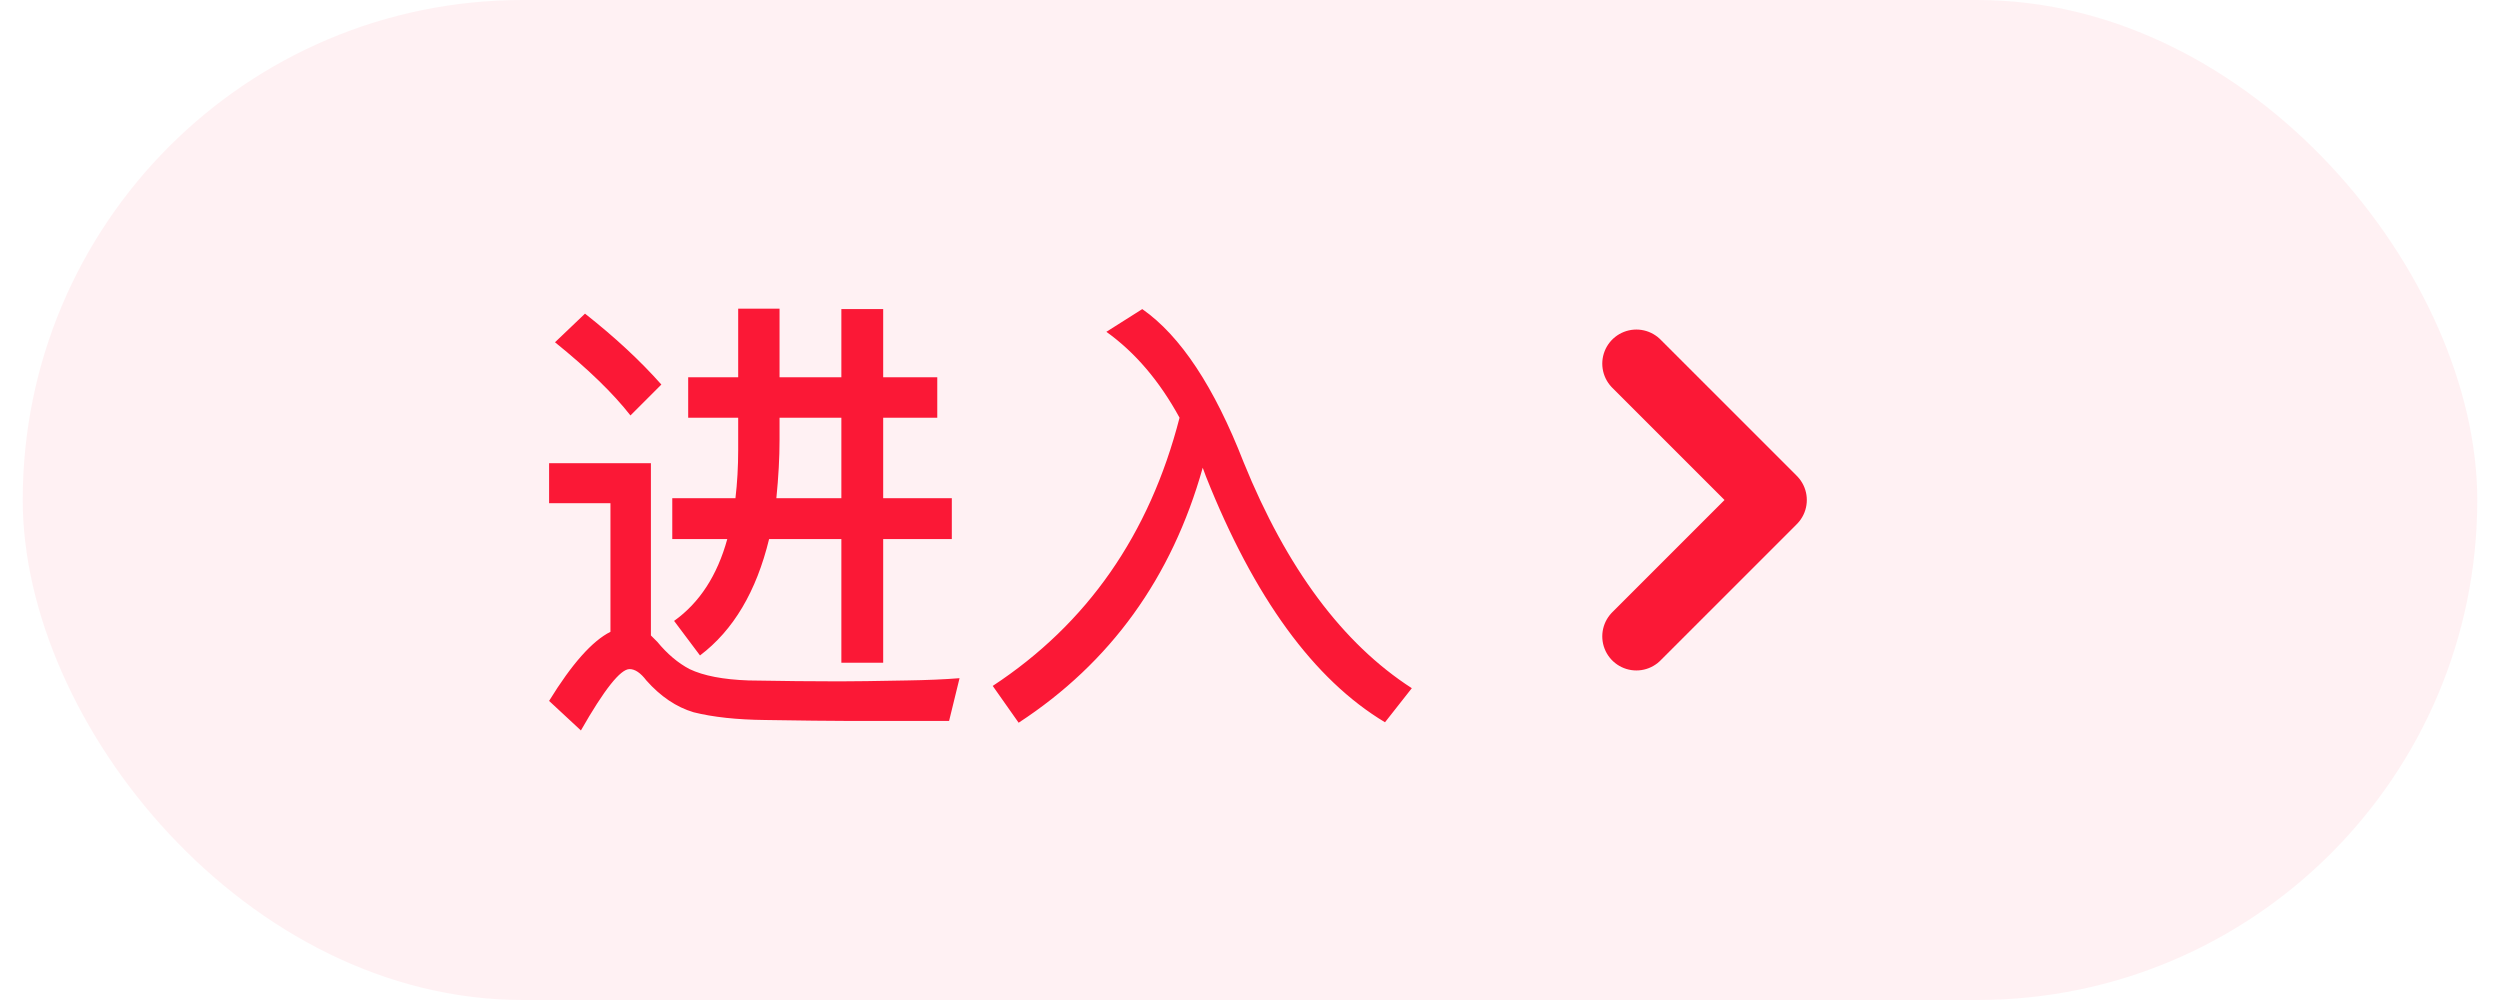 <svg width="55" height="22" viewBox="0 0 55 22" fill="none" xmlns="http://www.w3.org/2000/svg">
<rect x="0.5" width="54" height="22" rx="11" fill="#FB1836" fill-opacity="0.06"/>
<path d="M12.87 6.9C13.53 7.42 14.09 7.94 14.55 8.46L13.87 9.14C13.49 8.653 12.937 8.117 12.21 7.53L12.87 6.9ZM18.59 15.86C18.257 15.86 17.67 15.853 16.83 15.84C16.21 15.833 15.687 15.777 15.26 15.67C14.88 15.557 14.533 15.323 14.22 14.97C14.093 14.803 13.97 14.72 13.85 14.72C13.65 14.72 13.293 15.17 12.78 16.07L12.08 15.42C12.58 14.607 13.03 14.1 13.43 13.9V11.07H12.08V10.19H14.32V13.98L14.46 14.12C14.68 14.387 14.917 14.587 15.17 14.72C15.477 14.867 15.91 14.95 16.47 14.97C17.217 14.983 17.88 14.99 18.46 14.99C18.773 14.99 19.27 14.983 19.95 14.97C20.39 14.963 20.777 14.947 21.11 14.92L20.88 15.86H18.59ZM15.14 8.3H16.24V6.79H17.15V8.3H18.51V6.8H19.43V8.3H20.62V9.19H19.43V10.96H20.94V11.86H19.43V14.58H18.51V11.86H16.92C16.64 13.013 16.133 13.867 15.4 14.42L14.83 13.66C15.39 13.26 15.78 12.66 16 11.86H14.79V10.96H16.18C16.22 10.62 16.24 10.267 16.24 9.9V9.19H15.14V8.3ZM17.15 9.19V9.68C17.15 10.067 17.127 10.493 17.08 10.96H18.51V9.19H17.15ZM25.95 9.19C25.51 8.383 24.973 7.753 24.34 7.3L25.13 6.8C25.97 7.387 26.713 8.51 27.36 10.17C28.307 12.503 29.54 14.16 31.06 15.14L30.47 15.89C28.903 14.95 27.59 13.147 26.53 10.48L26.46 10.29C25.78 12.71 24.43 14.58 22.41 15.9L21.84 15.09C23.92 13.723 25.29 11.757 25.95 9.19Z" fill="#FB1836"/>
<path d="M36 8L39 11L36 14" stroke="#FB1836" stroke-width="1.5" stroke-linecap="round" stroke-linejoin="round"/>
</svg>
